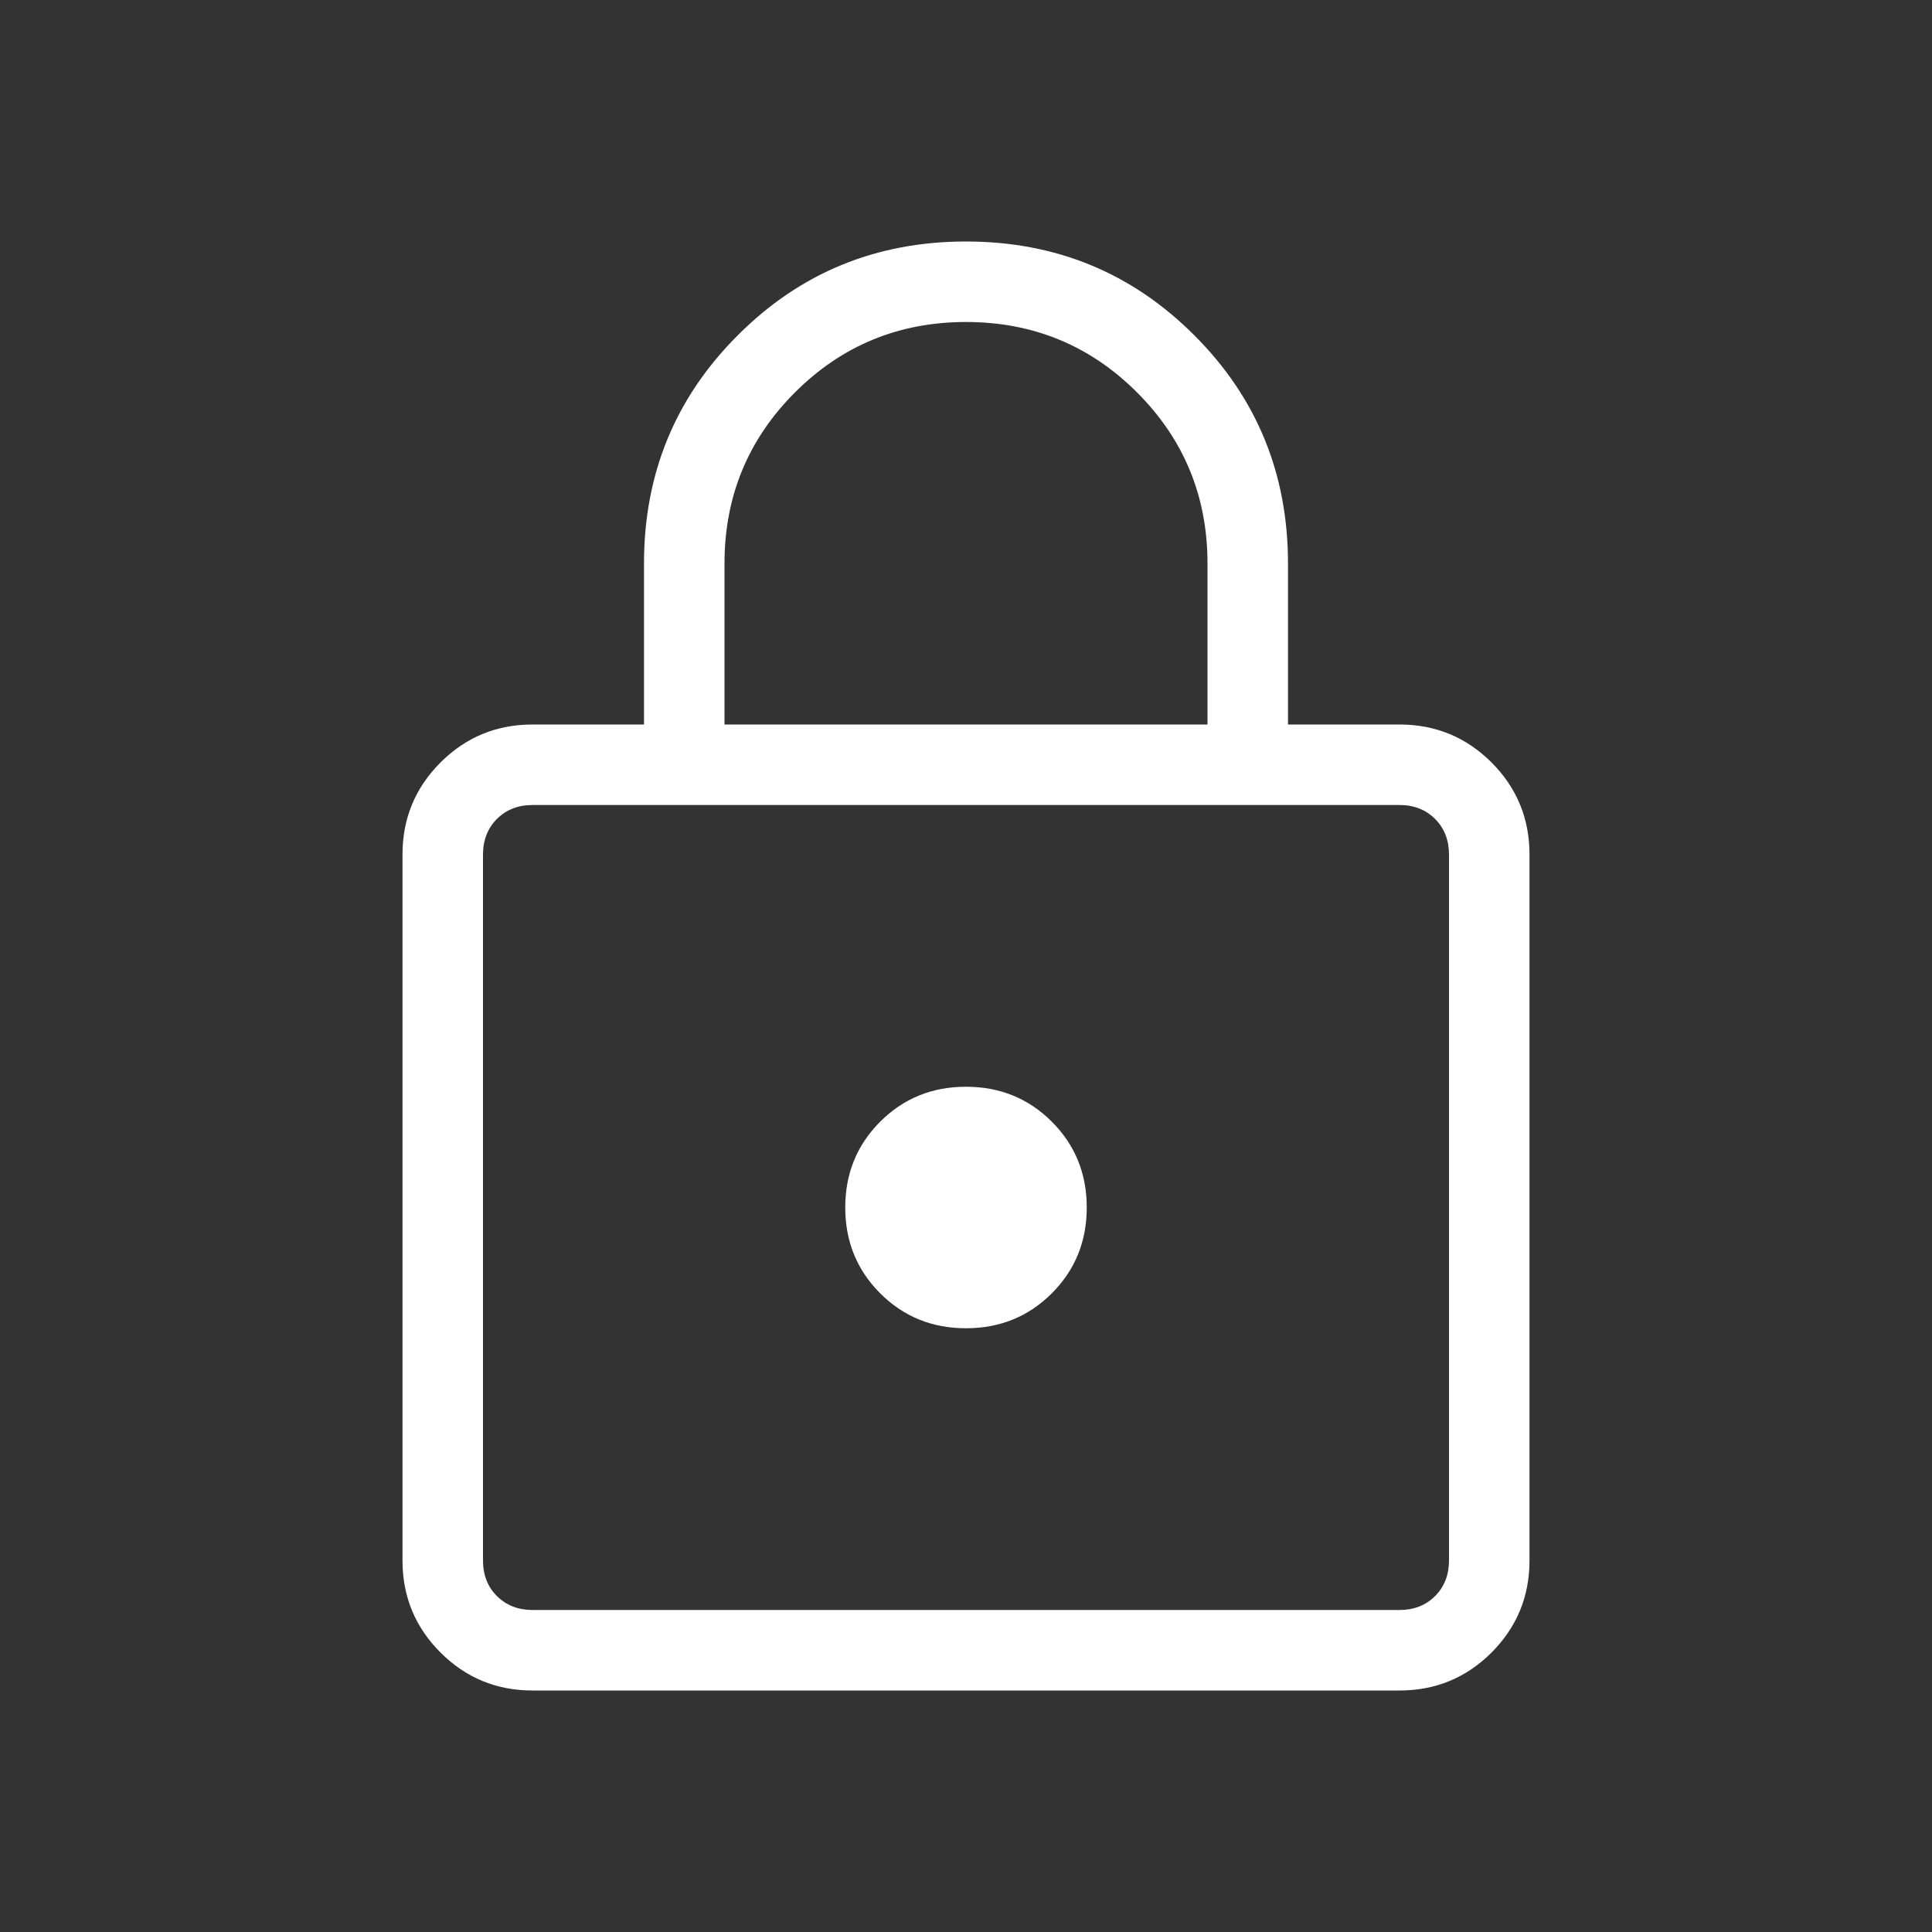 <?xml version="1.0" encoding="utf-8"?>
<!-- Generator: Adobe Illustrator 15.0.0, SVG Export Plug-In . SVG Version: 6.00 Build 0)  -->
<!DOCTYPE svg PUBLIC "-//W3C//DTD SVG 1.1//EN" "http://www.w3.org/Graphics/SVG/1.1/DTD/svg11.dtd">
<svg version="1.1" id="レイヤー_1" xmlns="http://www.w3.org/2000/svg" xmlns:xlink="http://www.w3.org/1999/xlink" x="0px"
	 y="0px" width="24px" height="24px" viewBox="0 0 24 24" enable-background="new 0 0 24 24" xml:space="preserve">
<rect x="0" y="0" width="24" height="24" fill="#333333" stroke="none"/>
<path fill="#FFFFFF" d="M9,9h6V7c0-0.833-0.292-1.542-0.875-2.125S12.833,4,12,4c-0.833,0-1.542,0.292-2.125,0.875S9,6.167,9,7V9z
	 M12,16.5c0.422,0,0.777-0.145,1.066-0.434S13.5,15.422,13.5,15s-0.145-0.777-0.434-1.066S12.422,13.5,12,13.5
	s-0.777,0.145-1.066,0.434S10.5,14.578,10.5,15s0.145,0.777,0.434,1.066S11.578,16.5,12,16.5z M6.616,20h10.769
	c0.18,0,0.327-0.058,0.442-0.173S18,19.564,18,19.385v-8.769c0-0.18-0.058-0.327-0.173-0.443C17.712,10.058,17.564,10,17.385,10
	H6.616c-0.18,0-0.327,0.058-0.443,0.173C6.058,10.289,6,10.436,6,10.616v8.769c0,0.18,0.058,0.327,0.173,0.442
	C6.289,19.942,6.436,20,6.616,20z M6.616,21c-0.448,0-0.829-0.157-1.144-0.472C5.157,20.213,5,19.832,5,19.385v-8.769
	c0-0.448,0.157-0.829,0.472-1.144C5.787,9.157,6.168,9,6.616,9H8V7c0-1.114,0.388-2.06,1.165-2.835C9.94,3.388,10.886,3,12,3
	s2.06,0.388,2.836,1.165C15.612,4.94,16,5.886,16,7v2h1.385c0.447,0,0.828,0.157,1.144,0.472C18.843,9.787,19,10.168,19,10.616
	v8.769c0,0.447-0.157,0.828-0.472,1.144C18.213,20.843,17.832,21,17.385,21H6.616z"/>
</svg>

